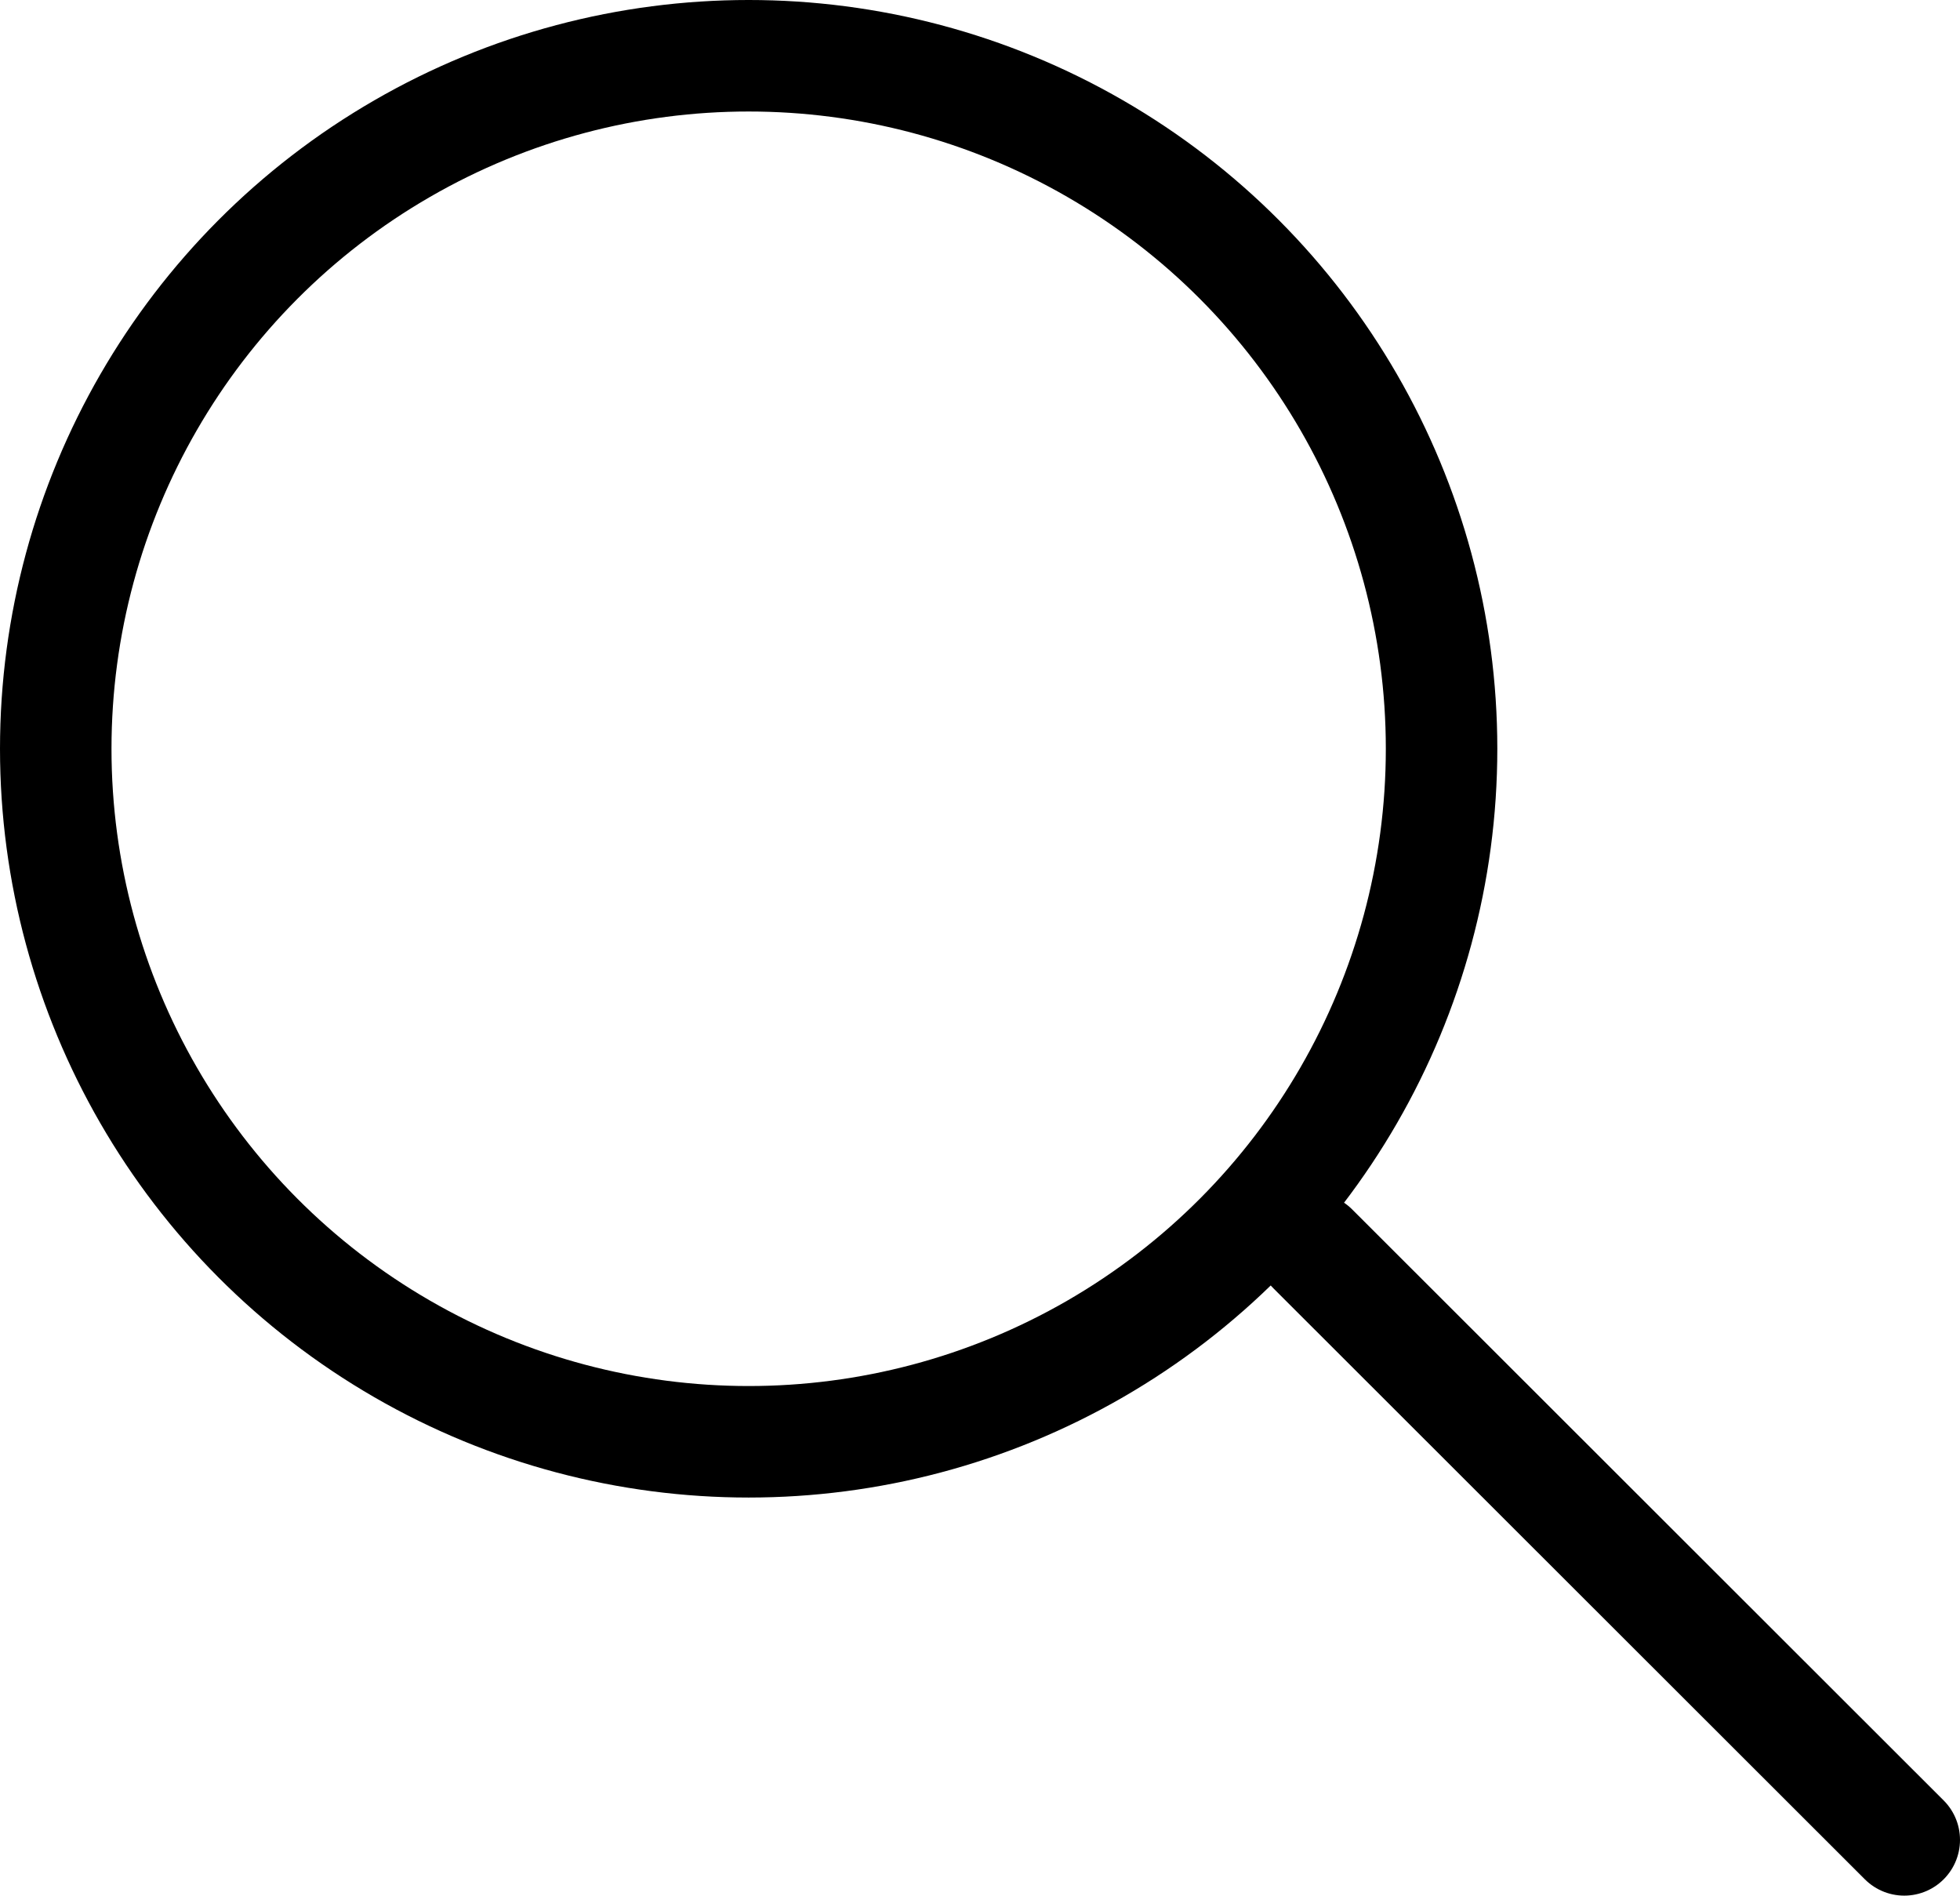 <svg xmlns="http://www.w3.org/2000/svg" viewBox="0 0 35.16 34"><defs><style>.cls-1{fill:none;stroke:#000;stroke-linecap:round;stroke-linejoin:round;stroke-width:2px;}</style></defs><title>top-icon01</title><g id="레이어_2" data-name="레이어 2"><g id="타이틀"><line class="cls-1" x1="23.55" y1="22.4" x2="34.16" y2="33"/><circle class="cls-1" cx="13.43" cy="13.43" r="12.43"/></g></g></svg>
